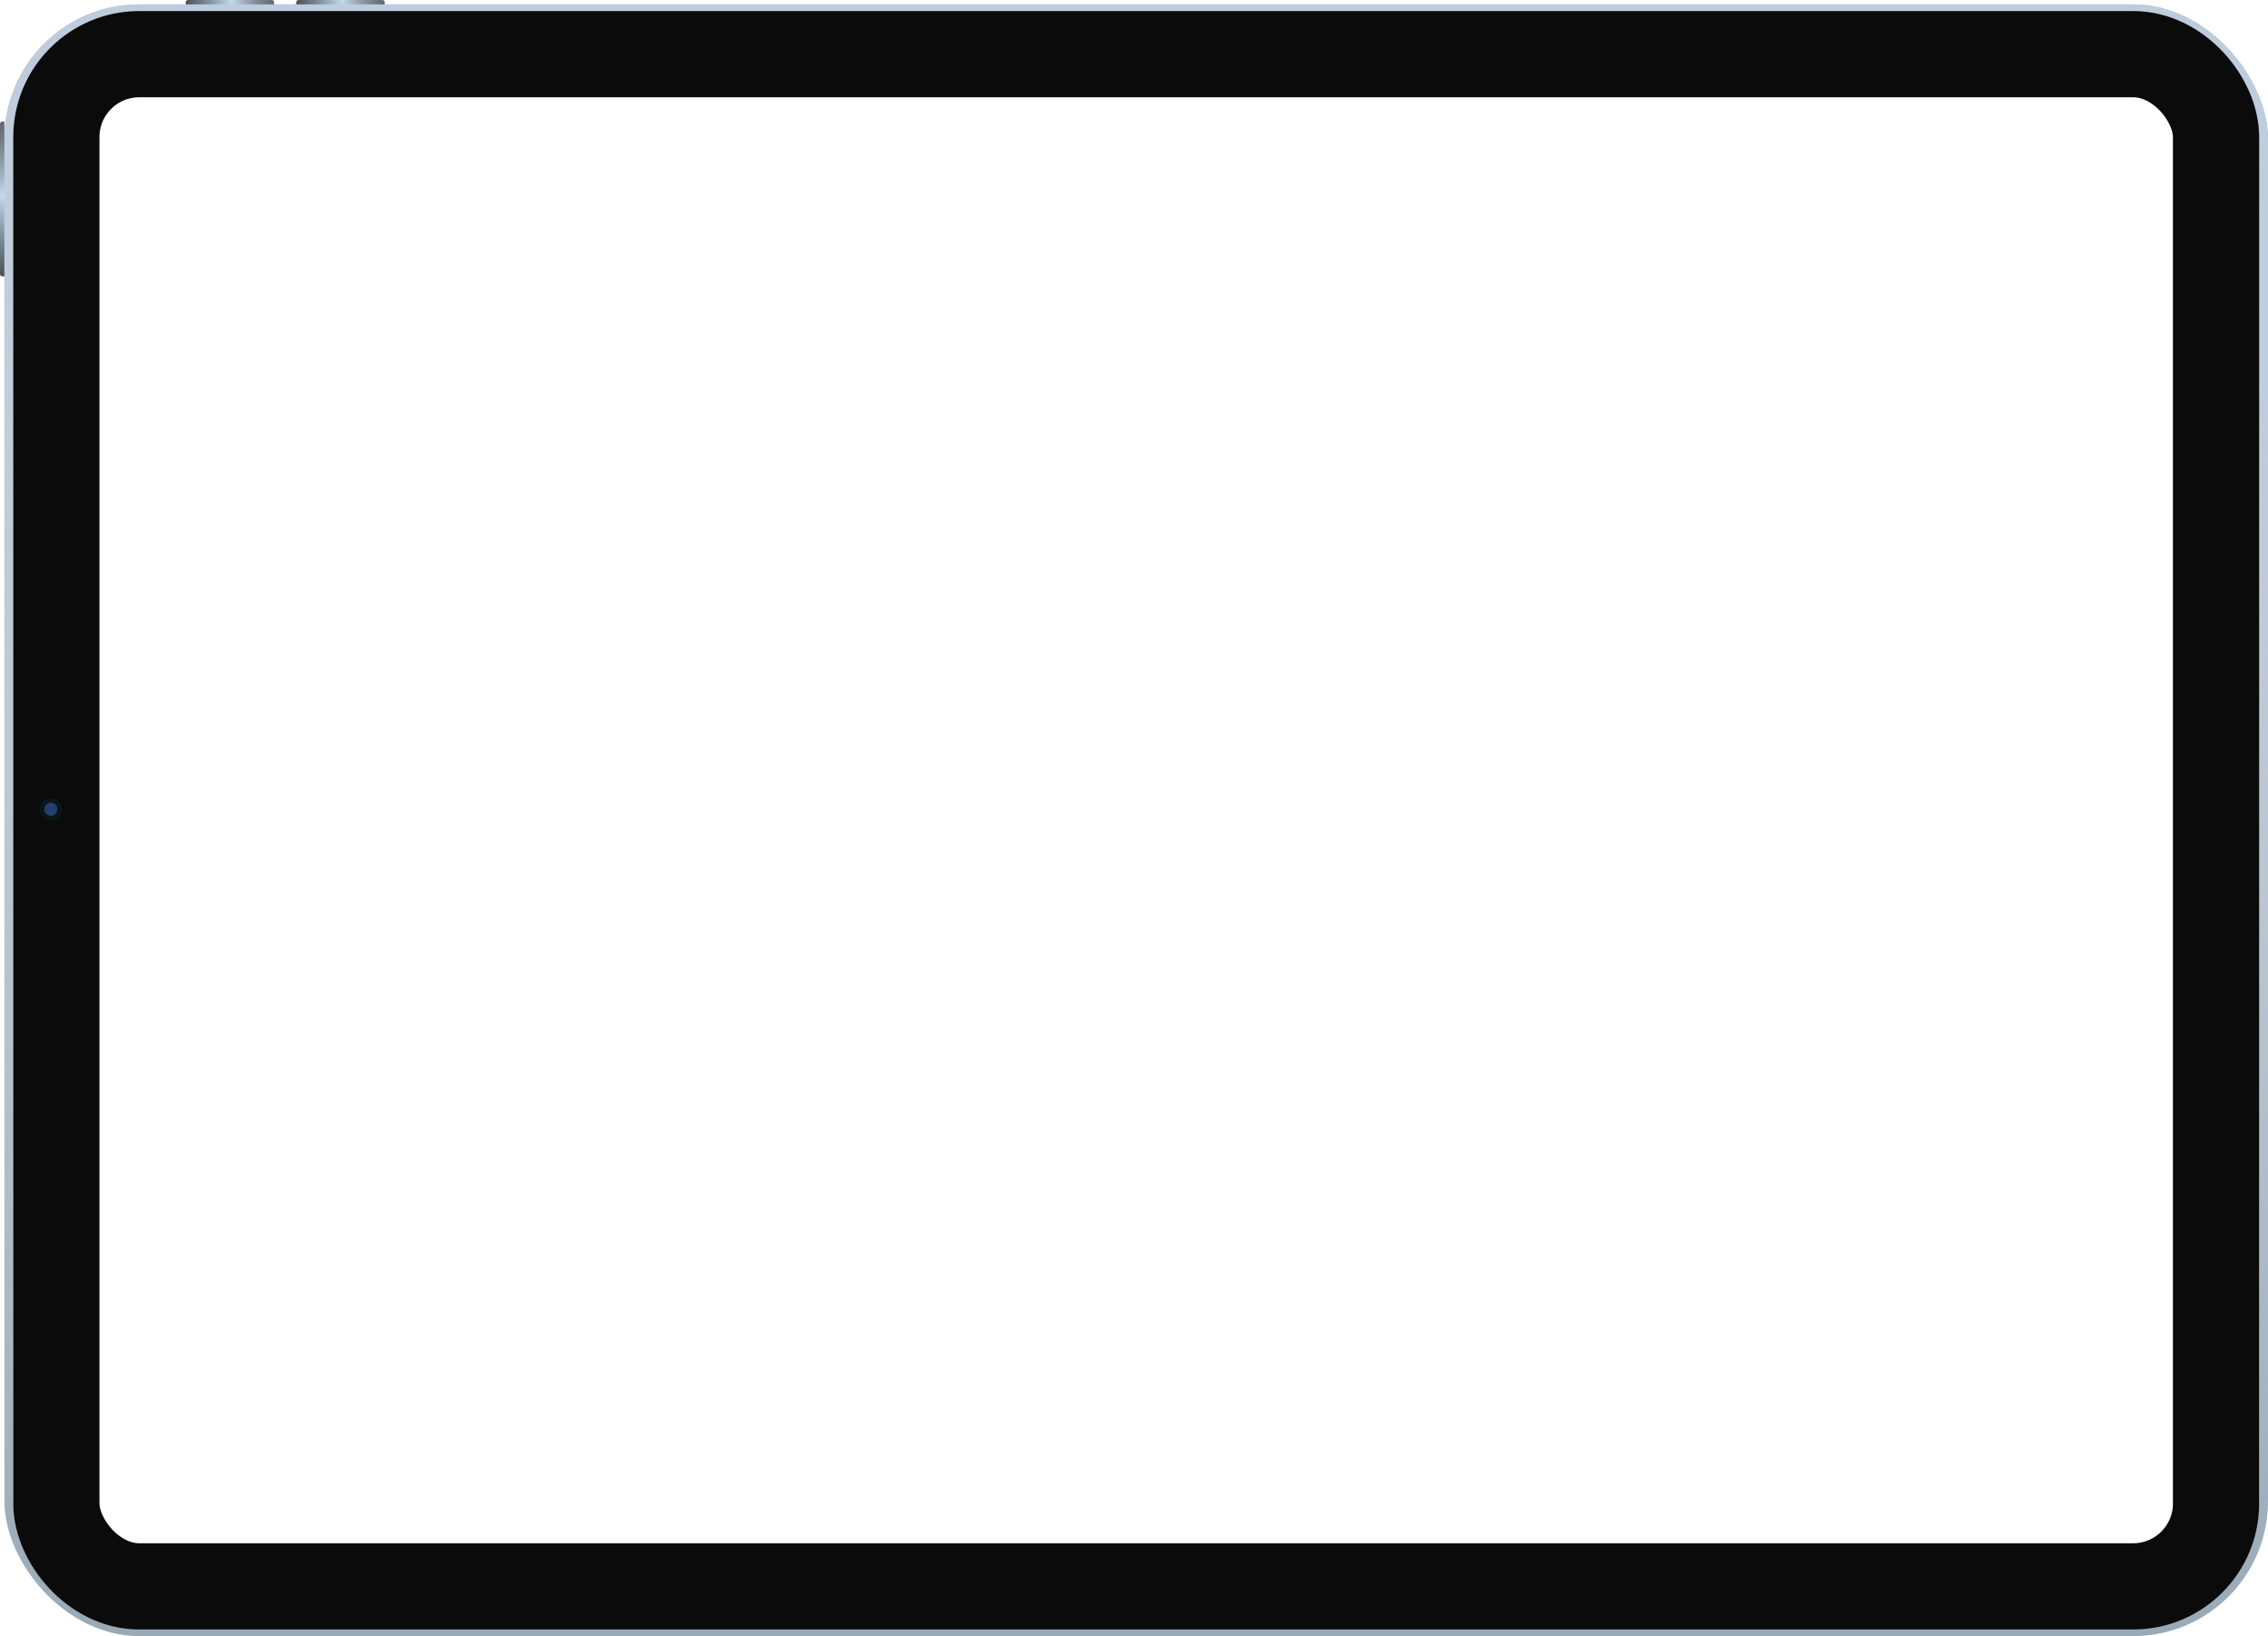 <?xml version="1.0" encoding="UTF-8"?> <svg xmlns="http://www.w3.org/2000/svg" width="1026" height="740" viewBox="0 0 1026 740" fill="none"><rect x="4" y="4" width="1020" height="734" rx="59" stroke="#99A9B6" stroke-width="4"></rect><rect x="4" y="4" width="1020" height="734" rx="59" stroke="url(#paint0_linear_1_1434)" stroke-width="4"></rect><rect x="25.5" y="24.5" width="977" height="693" rx="37.5" stroke="#0B0B0B" stroke-width="39"></rect><circle cx="23" cy="366" r="5" fill="#06191D"></circle><circle cx="23" cy="366" r="4" fill="#111111"></circle><circle cx="23" cy="366" r="3" fill="#1F416C"></circle><path d="M0 56C0 55.448 0.448 55 1 55H2V125H1C0.448 125 0 124.552 0 124V56Z" fill="url(#paint1_linear_1_1434)"></path><path d="M123 0C123.552 0 124 0.448 124 1V2L84 2V1C84 0.448 84.448 0 85 0L123 0Z" fill="url(#paint2_linear_1_1434)"></path><path d="M173 0C173.552 0 174 0.448 174 1V2L134 2V1C134 0.448 134.448 0 135 0L173 0Z" fill="url(#paint3_linear_1_1434)"></path><defs><linearGradient id="paint0_linear_1_1434" x1="514" y1="2" x2="514" y2="740" gradientUnits="userSpaceOnUse"><stop stop-color="#BDCCDD"></stop><stop offset="1" stop-color="white" stop-opacity="0"></stop></linearGradient><linearGradient id="paint1_linear_1_1434" x1="1" y1="55" x2="1" y2="125" gradientUnits="userSpaceOnUse"><stop stop-color="#2F3942" stop-opacity="0.76"></stop><stop offset="0.479" stop-color="#C2D9EB"></stop><stop offset="1" stop-color="#2F3942" stop-opacity="0.87"></stop></linearGradient><linearGradient id="paint2_linear_1_1434" x1="124" y1="1" x2="84" y2="1" gradientUnits="userSpaceOnUse"><stop stop-color="#2F3942" stop-opacity="0.76"></stop><stop offset="0.479" stop-color="#C2D9EB"></stop><stop offset="1" stop-color="#2F3942" stop-opacity="0.87"></stop></linearGradient><linearGradient id="paint3_linear_1_1434" x1="174" y1="1" x2="134" y2="1" gradientUnits="userSpaceOnUse"><stop stop-color="#2F3942" stop-opacity="0.76"></stop><stop offset="0.479" stop-color="#C2D9EB"></stop><stop offset="1" stop-color="#2F3942" stop-opacity="0.87"></stop></linearGradient></defs></svg> 
